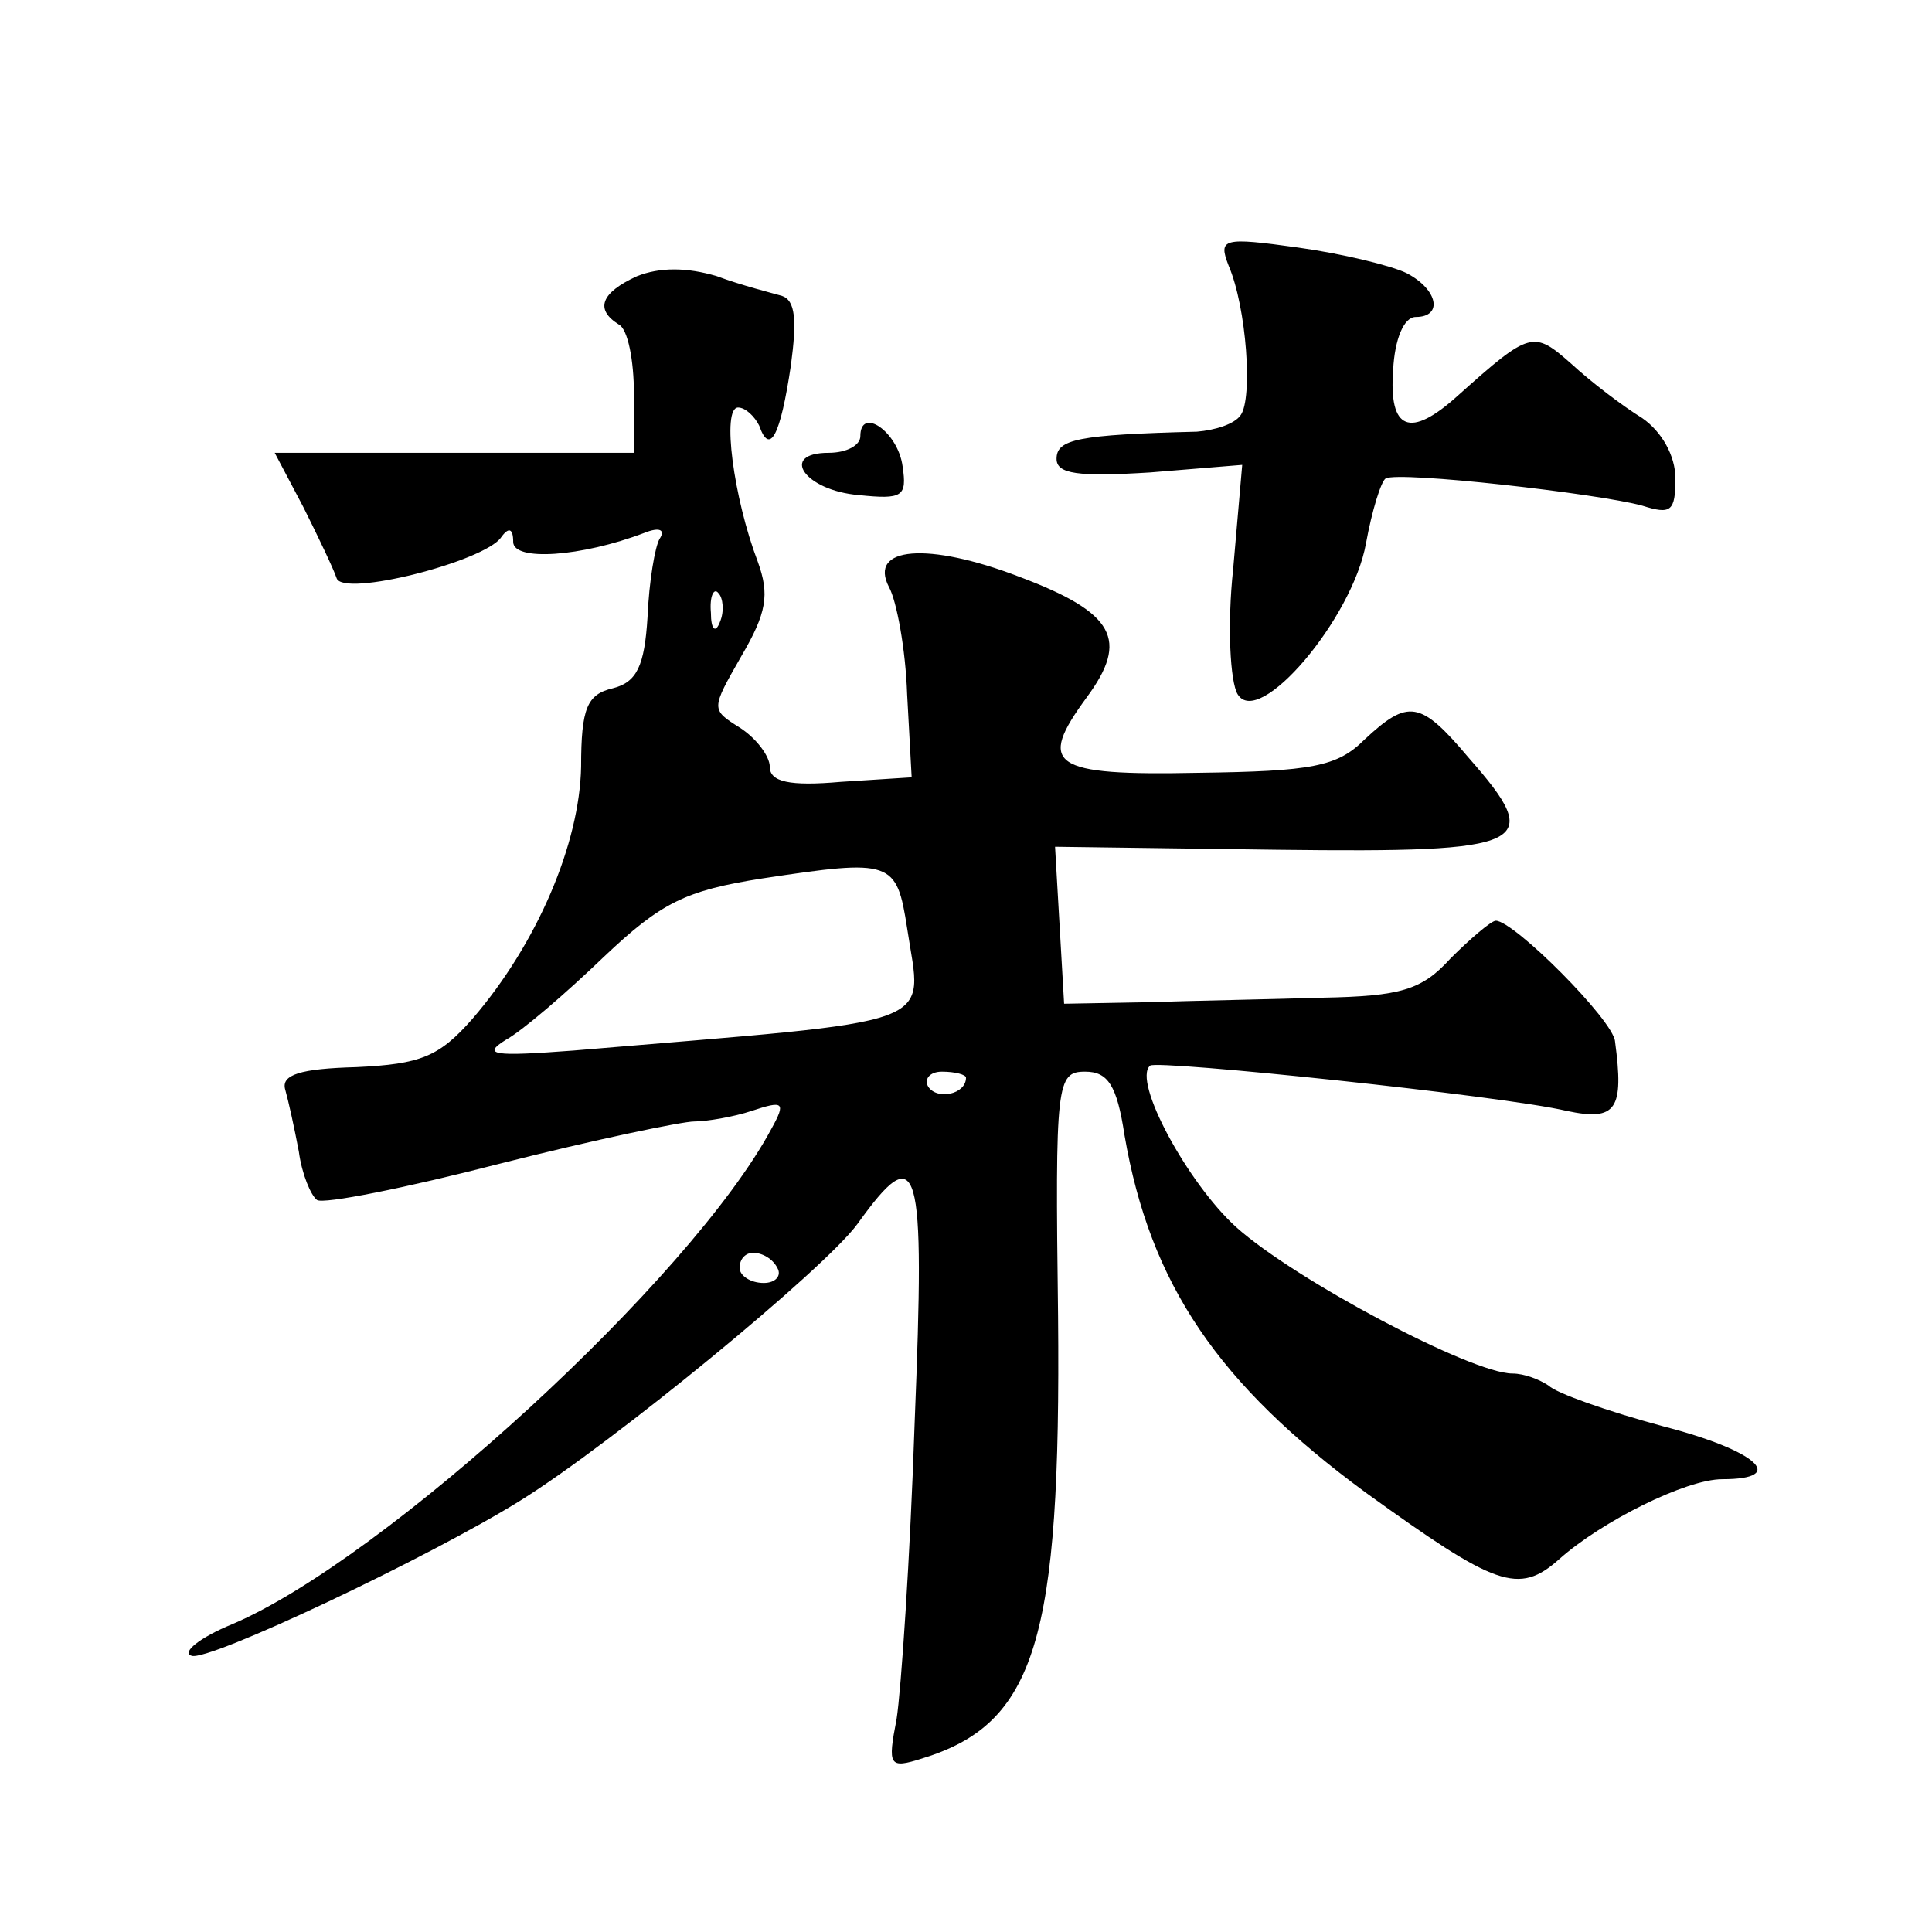 <?xml version="1.0" standalone="no"?>
<!DOCTYPE svg PUBLIC "-//W3C//DTD SVG 20010904//EN"
 "http://www.w3.org/TR/2001/REC-SVG-20010904/DTD/svg10.dtd">
<svg version="1.0" xmlns="http://www.w3.org/2000/svg"
 width="128pt" height="128pt" viewBox="0 0 128 128"
 preserveAspectRatio="xMidYMid meet">
<g transform="translate(0,128) scale(0.1,-0.1)"
fill="#0" stroke="none">
<path d="M814 1104 c12 -28 16 -88 8 -99 -4 -6 -17 -10 -29 -11 -79 -2 -93 -5 -93
-18 0 -10 14 -12 62 -9 l61 5 -6 -69 c-4 -37 -2 -75 3 -83 14 -23 76 50 85 100
4 22 10 41 13 43 9 5 141 -10 170 -18 19 -6 22 -4 22 18 0 15 -9 31 -22 40 -13
8 -34 24 -47 36 -25 22 -27 22 -75 -21 -32 -29 -46 -23 -43 17 1 20 7 35 15 35
18 0 15 18 -6 29 -10 5 -43 13 -72 17 -50 7 -53 6 -46 -12z M422 1097 c-24 -11
-28 -22 -12 -32 6 -3 10 -24 10 -46 l0 -39 -119 0 -119 0 19 -36 c10 -20 20 -41
22 -47 4 -13 98 11 109 27 5 7 8 6 8 -3 0 -13 45 -10 87 6 10 4 14 2 10 -4 -3 -5
-7 -28 -8 -52 -2 -32 -7 -43 -23 -47 -17 -4 -21 -13 -21 -52 -1 -51 -29 -117 -72
-167 -22 -25 -34 -30 -77 -32 -37 -1 -50 -5 -47 -15 2 -7 6 -25 9 -41 2 -15 8 -29
12 -32 4 -3 59 8 121 24 63 16 121 28 129 28 8 0 26 3 38 7 21 7 23 6 13 -12 -53
-99 -256 -285 -357 -328 -22 -9 -34 -19 -27 -21 11 -4 157 65 218 103 61 38 201
153 223 183 41 57 45 43 38 -131 -3 -90 -9 -178 -12 -197 -6 -31 -5 -33 17 -26
75 23 92 78 90 293 -2 155 -1 162 18 162 15 0 21 -9 26 -42 17 -99 62 -165 160
-237 86 -62 101 -68 128 -44 28 25 84 53 108 53 44 0 23 19 -39 35 -37 10 -71 22
-76 27 -6 4 -16 8 -24 8 -27 0 -144 62 -183 97 -32 29 -69 97 -57 107 4 4 234 -20
276 -30 33 -7 38 1 32 46 -1 14 -67 80 -79 80 -3 0 -17 -12 -30 -25 -19 -21 -33
-25 -85 -26 -33 -1 -86 -2 -116 -3 l-55 -1 -3 52 -3 52 148 -2 c167 -2 177 3 126
61 -32 38 -40 39 -69 12 -18 -18 -35 -21 -110 -22 -98 -2 -107 5 -74 50 28 38 19
56 -45 80 -60 23 -100 20 -86 -7 5 -9 11 -41 12 -71 l3 -55 -47 -3 c-34 -3 -47
0 -47 10 0 7 -9 19 -20 26 -19 12 -19 12 1 47 17 29 19 41 11 63 -16 42 -24 102
-13 102 5 0 11 -6 14 -12 7 -20 14 -7 21 40 4 30 3 43 -6 46 -7 2 -27 7 -43 13
-20 6 -38 6 -53 0z m55 -229 c-3 -8 -6 -5 -6 6 -1 11 2 17 5 13 3 -3 4 -12 1 -19z
m124 -203 c10 -67 27 -60 -221 -81 -53 -4 -61 -3 -45 7 11 6 40 31 65 55 38 36
54 44 105 52 86 13 89 12 96 -33z m39 -99 c0 -11 -19 -15 -25 -6 -3 5 1 10 9 10
9 0 16 -2 16 -4z m-125 -126 c3 -5 -1 -10 -9 -10 -9 0 -16 5 -16 10 0 6 4 10 9
10 6 0 13 -4 16 -10z M570 991 c0 -6 -9 -11 -21 -11 -33 0 -16 -25 20 -28 29 -3
32 -1 29 19 -3 23 -28 40 -28 20z"/>
</g>
</svg>
